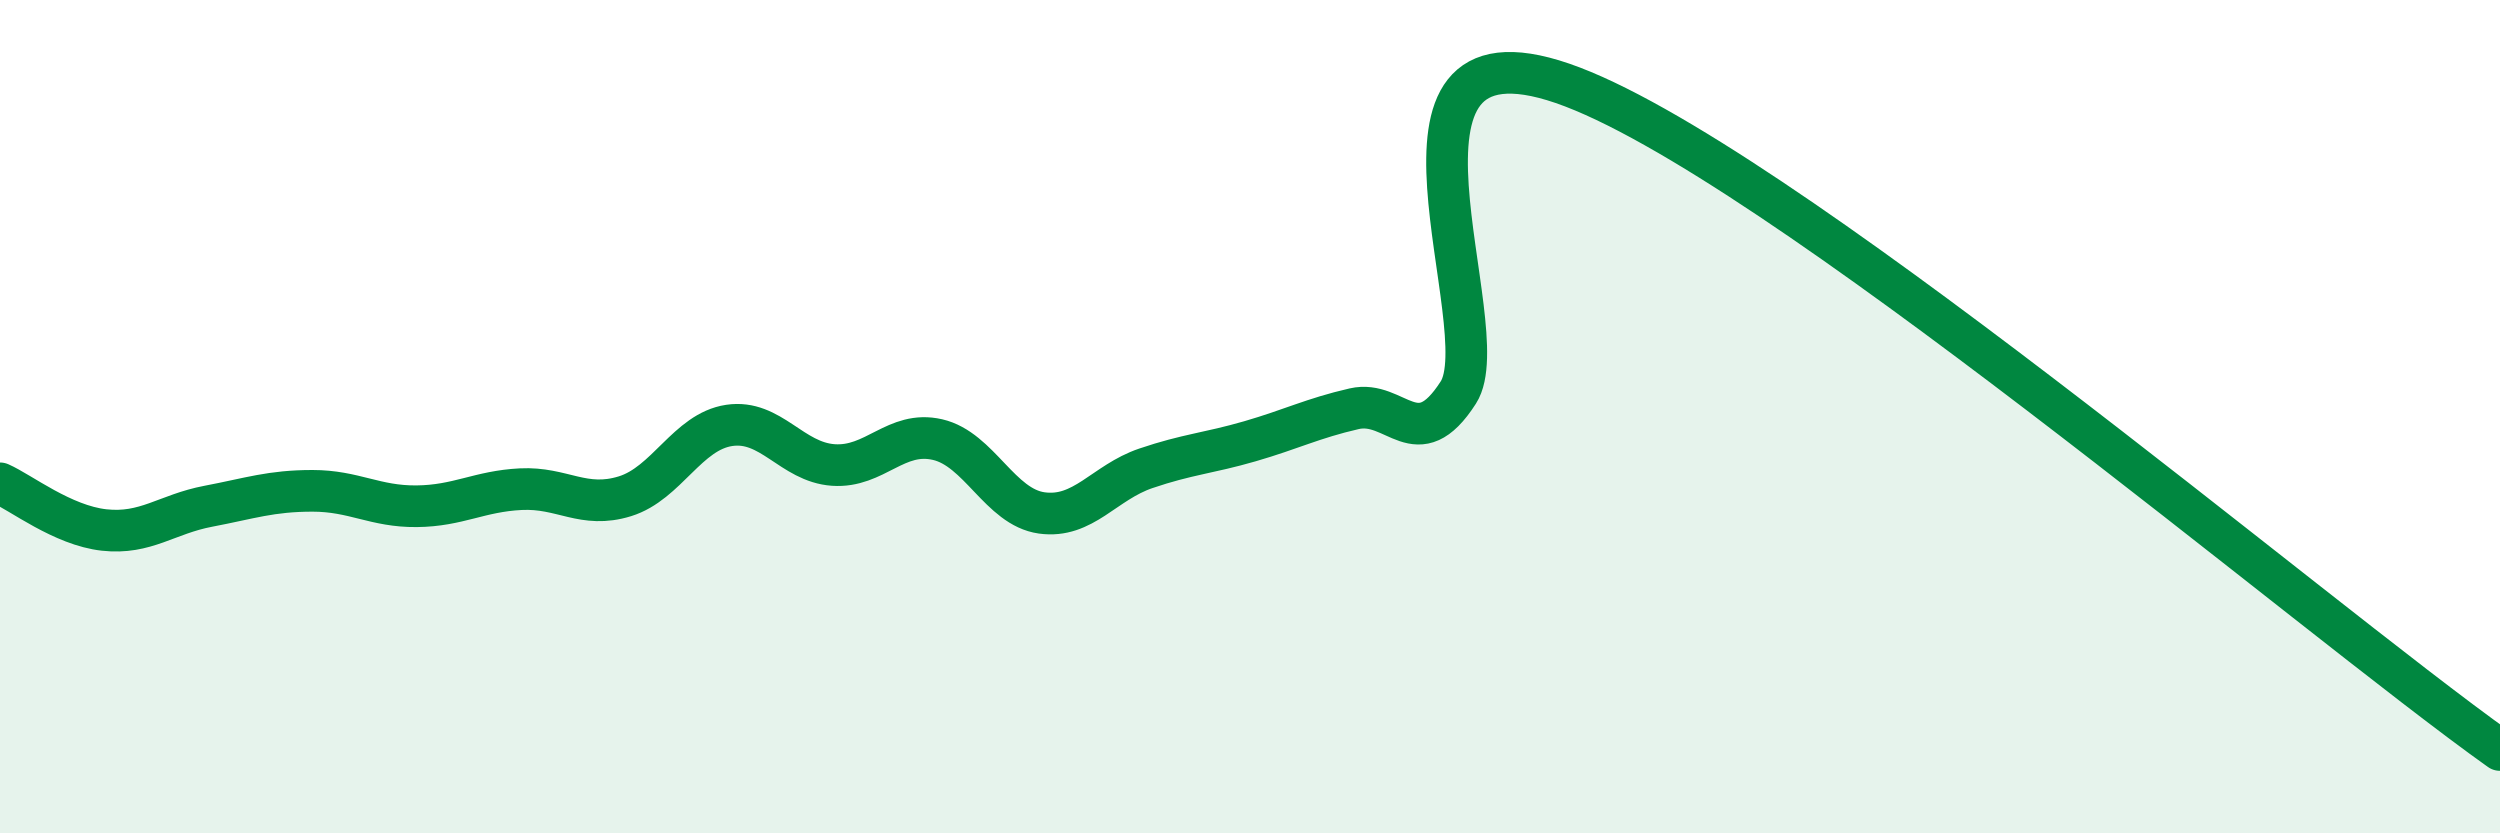 
    <svg width="60" height="20" viewBox="0 0 60 20" xmlns="http://www.w3.org/2000/svg">
      <path
        d="M 0,11.6 C 0.5,11.82 1.5,12.61 2.5,12.72 C 3.5,12.83 4,12.34 5,12.15 C 6,11.96 6.5,11.78 7.5,11.78 C 8.5,11.78 9,12.16 10,12.15 C 11,12.14 11.5,11.79 12.5,11.74 C 13.5,11.69 14,12.22 15,11.91 C 16,11.6 16.5,10.36 17.5,10.21 C 18.5,10.06 19,11.09 20,11.16 C 21,11.23 21.5,10.32 22.5,10.55 C 23.5,10.78 24,12.17 25,12.31 C 26,12.45 26.5,11.58 27.5,11.24 C 28.5,10.9 29,10.88 30,10.59 C 31,10.3 31.5,10.04 32.5,9.81 C 33.5,9.58 34,10.98 35,9.42 C 36,7.86 32.5,0.28 37.5,2 C 42.5,3.72 55.5,14.8 60,18L60 20L0 20Z"
        fill="#008740"
        opacity="0.1"
        stroke-linecap="round"
        stroke-linejoin="round"
      />
      <path
        d="M 0,11.6 C 0.5,11.82 1.5,12.61 2.5,12.72 C 3.5,12.83 4,12.34 5,12.15 C 6,11.96 6.5,11.78 7.5,11.78 C 8.5,11.78 9,12.16 10,12.15 C 11,12.14 11.5,11.79 12.5,11.74 C 13.5,11.69 14,12.22 15,11.91 C 16,11.6 16.5,10.36 17.5,10.21 C 18.5,10.06 19,11.09 20,11.16 C 21,11.23 21.5,10.32 22.5,10.55 C 23.5,10.78 24,12.17 25,12.31 C 26,12.45 26.5,11.58 27.5,11.24 C 28.5,10.9 29,10.88 30,10.59 C 31,10.3 31.5,10.04 32.5,9.81 C 33.5,9.58 34,10.98 35,9.42 C 36,7.86 32.5,0.28 37.5,2 C 42.5,3.72 55.5,14.8 60,18"
        stroke="#008740"
        stroke-width="1"
        fill="none"
        stroke-linecap="round"
        stroke-linejoin="round"
      />
    </svg>
  